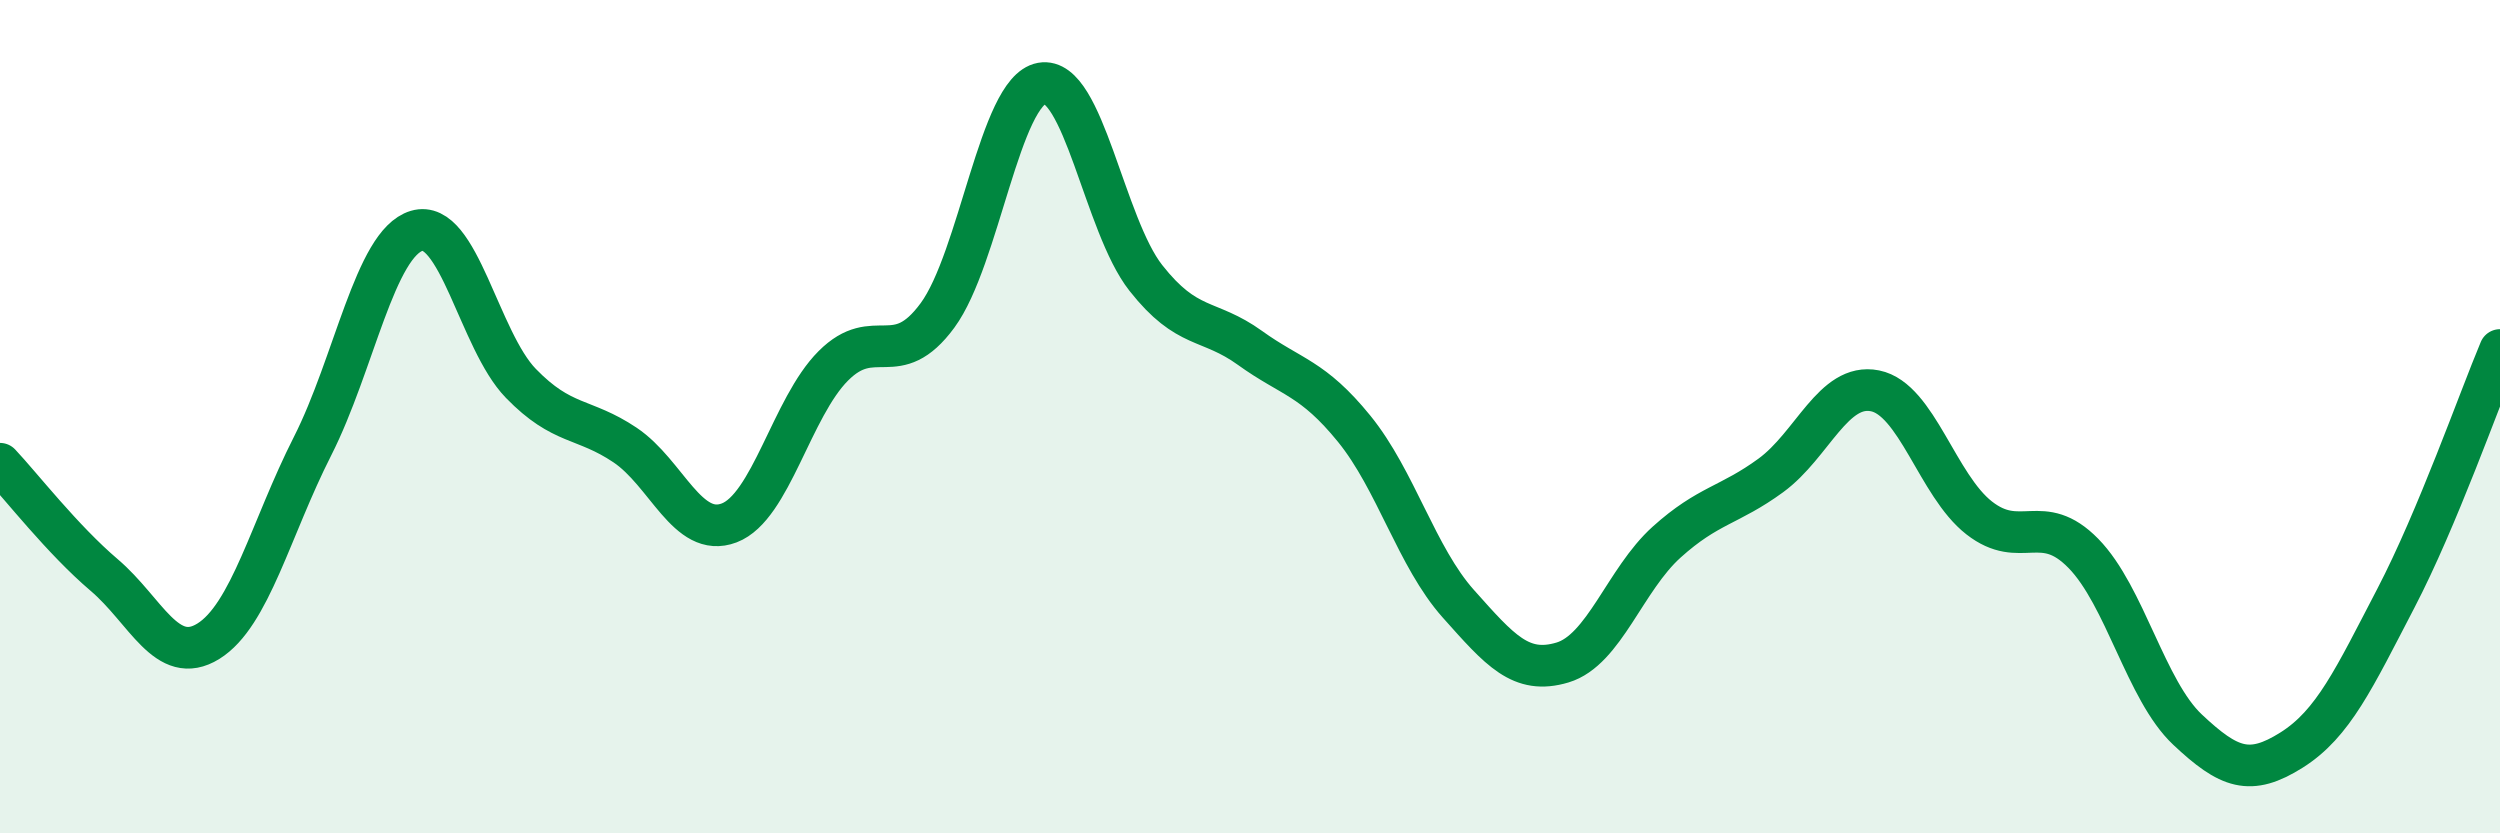
    <svg width="60" height="20" viewBox="0 0 60 20" xmlns="http://www.w3.org/2000/svg">
      <path
        d="M 0,11.13 C 0.5,11.66 1.5,12.95 2.5,13.8 C 3.5,14.65 4,16.01 5,15.39 C 6,14.77 6.5,12.68 7.5,10.71 C 8.5,8.74 9,5.84 10,5.54 C 11,5.24 11.5,8.17 12.5,9.2 C 13.5,10.23 14,10.01 15,10.68 C 16,11.35 16.5,12.93 17.5,12.55 C 18.5,12.17 19,9.78 20,8.78 C 21,7.78 21.5,8.93 22.5,7.57 C 23.5,6.21 24,2.18 25,2 C 26,1.82 26.5,5.4 27.5,6.67 C 28.5,7.94 29,7.63 30,8.35 C 31,9.07 31.5,9.06 32.5,10.29 C 33.5,11.52 34,13.37 35,14.49 C 36,15.61 36.5,16.2 37.5,15.9 C 38.5,15.6 39,13.91 40,13.01 C 41,12.11 41.5,12.14 42.5,11.41 C 43.5,10.68 44,9.18 45,9.38 C 46,9.58 46.5,11.65 47.5,12.43 C 48.5,13.21 49,12.26 50,13.28 C 51,14.3 51.5,16.57 52.5,17.51 C 53.5,18.45 54,18.63 55,18 C 56,17.37 56.5,16.28 57.5,14.36 C 58.5,12.44 59.5,9.59 60,8.4L60 20L0 20Z"
        fill="#008740"
        opacity="0.1"
        stroke-linecap="round"
        stroke-linejoin="round"
      />
      <path
        d="M 0,11.13 C 0.5,11.66 1.5,12.95 2.5,13.8 C 3.5,14.65 4,16.01 5,15.39 C 6,14.77 6.5,12.68 7.5,10.71 C 8.5,8.74 9,5.84 10,5.54 C 11,5.24 11.5,8.17 12.5,9.2 C 13.5,10.23 14,10.01 15,10.68 C 16,11.35 16.5,12.93 17.5,12.55 C 18.5,12.17 19,9.78 20,8.78 C 21,7.78 21.5,8.93 22.5,7.57 C 23.5,6.21 24,2.18 25,2 C 26,1.82 26.5,5.4 27.5,6.67 C 28.5,7.94 29,7.63 30,8.35 C 31,9.07 31.5,9.06 32.5,10.29 C 33.5,11.52 34,13.37 35,14.49 C 36,15.61 36.5,16.2 37.5,15.9 C 38.5,15.6 39,13.91 40,13.01 C 41,12.11 41.5,12.14 42.5,11.41 C 43.5,10.68 44,9.18 45,9.38 C 46,9.58 46.5,11.65 47.5,12.43 C 48.5,13.21 49,12.26 50,13.28 C 51,14.3 51.5,16.57 52.5,17.51 C 53.5,18.45 54,18.63 55,18 C 56,17.37 56.5,16.28 57.5,14.36 C 58.5,12.44 59.5,9.59 60,8.4"
        stroke="#008740"
        stroke-width="1"
        fill="none"
        stroke-linecap="round"
        stroke-linejoin="round"
      />
    </svg>
  